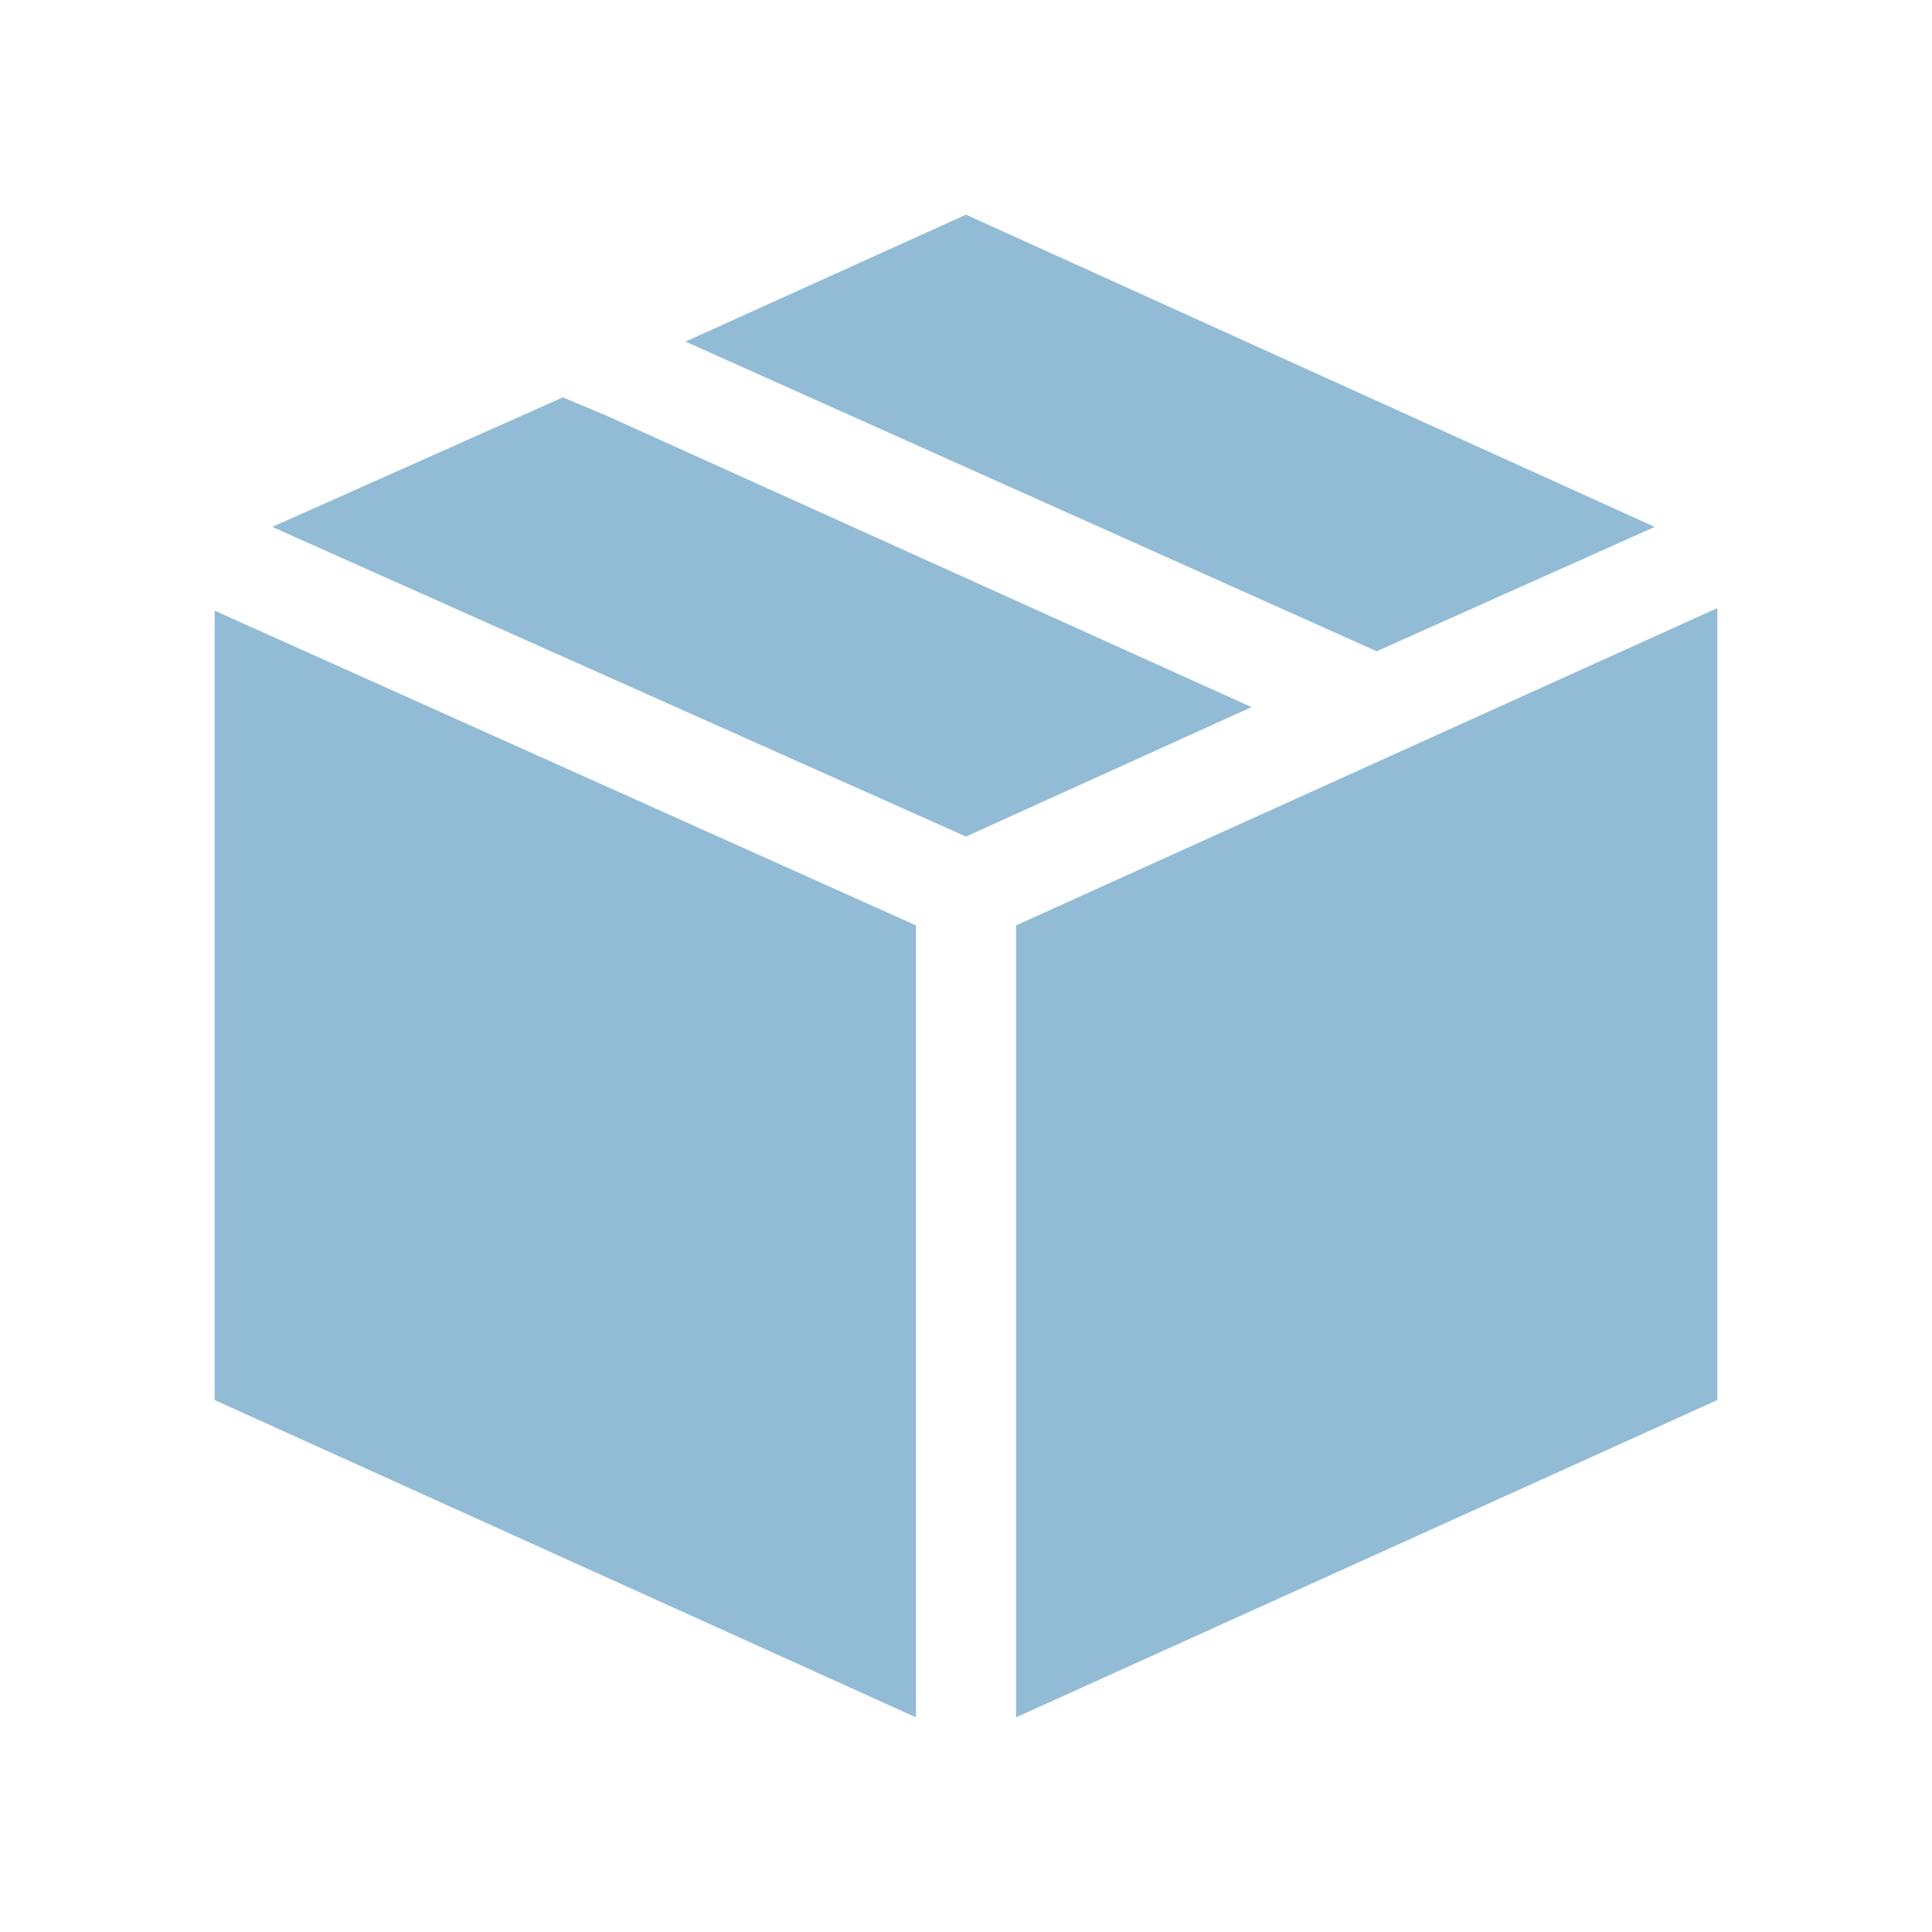 <svg width="36" height="36" viewBox="0 0 36 36" fill="none" xmlns="http://www.w3.org/2000/svg">
<path d="M25.653 12.135L30.833 9.818L18 4L12.773 6.365L25.653 12.135ZM5.073 9.818L18 15.588L23.32 13.176L11.28 7.736L10.487 7.405L5.073 9.818Z" fill="#92BBD6"/>
<path d="M18.933 17.243V32L32 26.088V11.331L18.933 17.243Z" fill="#92BBD6"/>
<path d="M17.067 17.243L4 11.379V26.088L17.067 32V17.243Z" fill="#92BBD6"/>
</svg>
